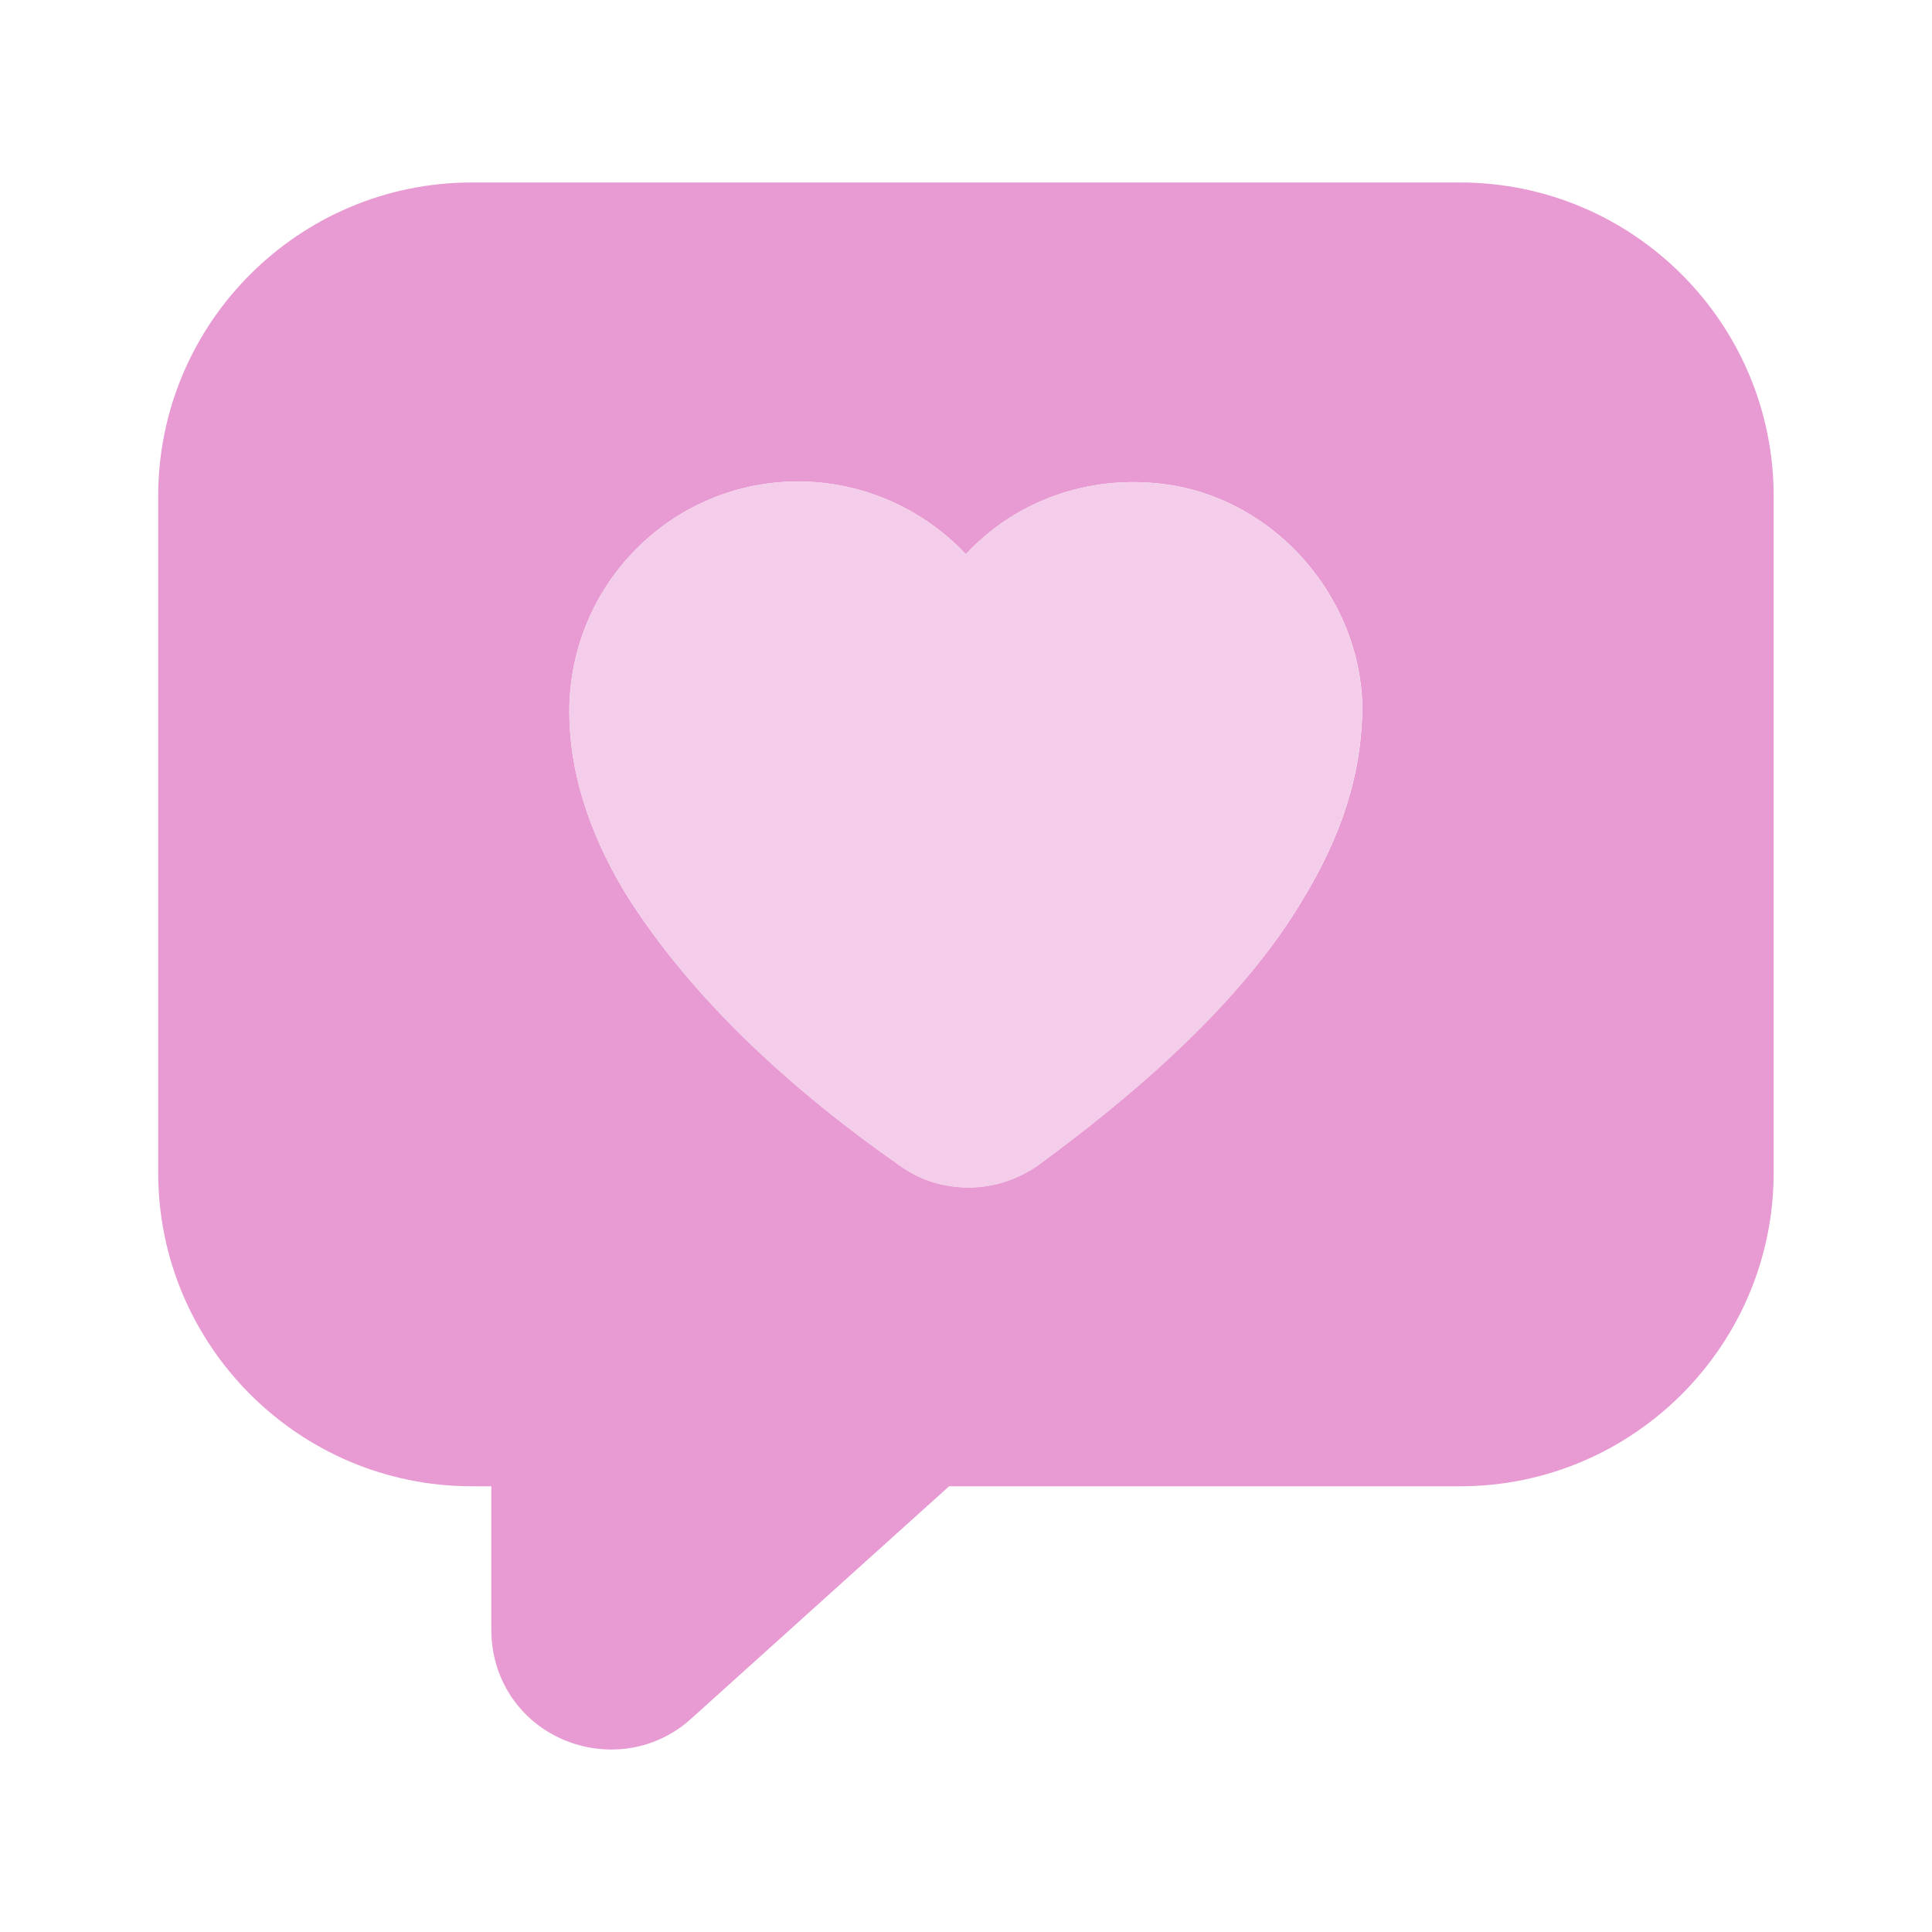 <?xml version="1.0" encoding="UTF-8"?>
<svg id="Layer_1" data-name="Layer 1" xmlns="http://www.w3.org/2000/svg" viewBox="0 0 128 128">
  <defs>
    <style>
      .cls-1 {
        fill: #f3cde9;
      }

      .cls-2 {
        fill: #e89bd3;
      }
    </style>
  </defs>
  <path class="cls-2" d="M86.43,59.4c-4.11,7.05-11.48,13.28-17.71,17.84-1.38.94-2.94,1.43-4.55,1.43s-3.12-.45-4.46-1.38c-7.01-4.89-13.93-11.07-18.38-18.28-2.41-4.06-3.61-8.03-3.61-11.86,0-8.43,6.78-15.25,15.16-15.25,4.24,0,8.25,1.78,11.11,4.82,3.43-3.7,8.56-5.44,13.78-4.55,6.91,1.2,12.27,7.45,12.49,14.5,0,4.67-1.44,8.74-3.84,12.75M96.73,12.09H31.26c-11.46,0-20.78,9.32-20.78,20.78v44.82c0,11.46,9.32,20.78,20.78,20.78h1.29v9.5c0,3.17,1.78,5.98,4.73,7.27,2.72,1.18,6.07.85,8.52-1.38l17.08-15.39h33.85c11.46,0,20.78-9.32,20.78-20.78v-44.82c0-11.46-9.32-20.78-20.78-20.78"/>
  <path class="cls-1" d="M86.43,59.41c-4.11,7.05-11.48,13.28-17.71,17.84-1.38.94-2.94,1.43-4.55,1.43s-3.12-.45-4.46-1.38c-7.01-4.89-13.93-11.07-18.38-18.29-2.41-4.06-3.61-8.03-3.61-11.86,0-8.43,6.78-15.25,15.16-15.25,4.24,0,8.25,1.78,11.1,4.82,3.43-3.7,8.56-5.44,13.78-4.55,6.91,1.2,12.27,7.45,12.49,14.5,0,4.67-1.44,8.74-3.84,12.75"/>
</svg>